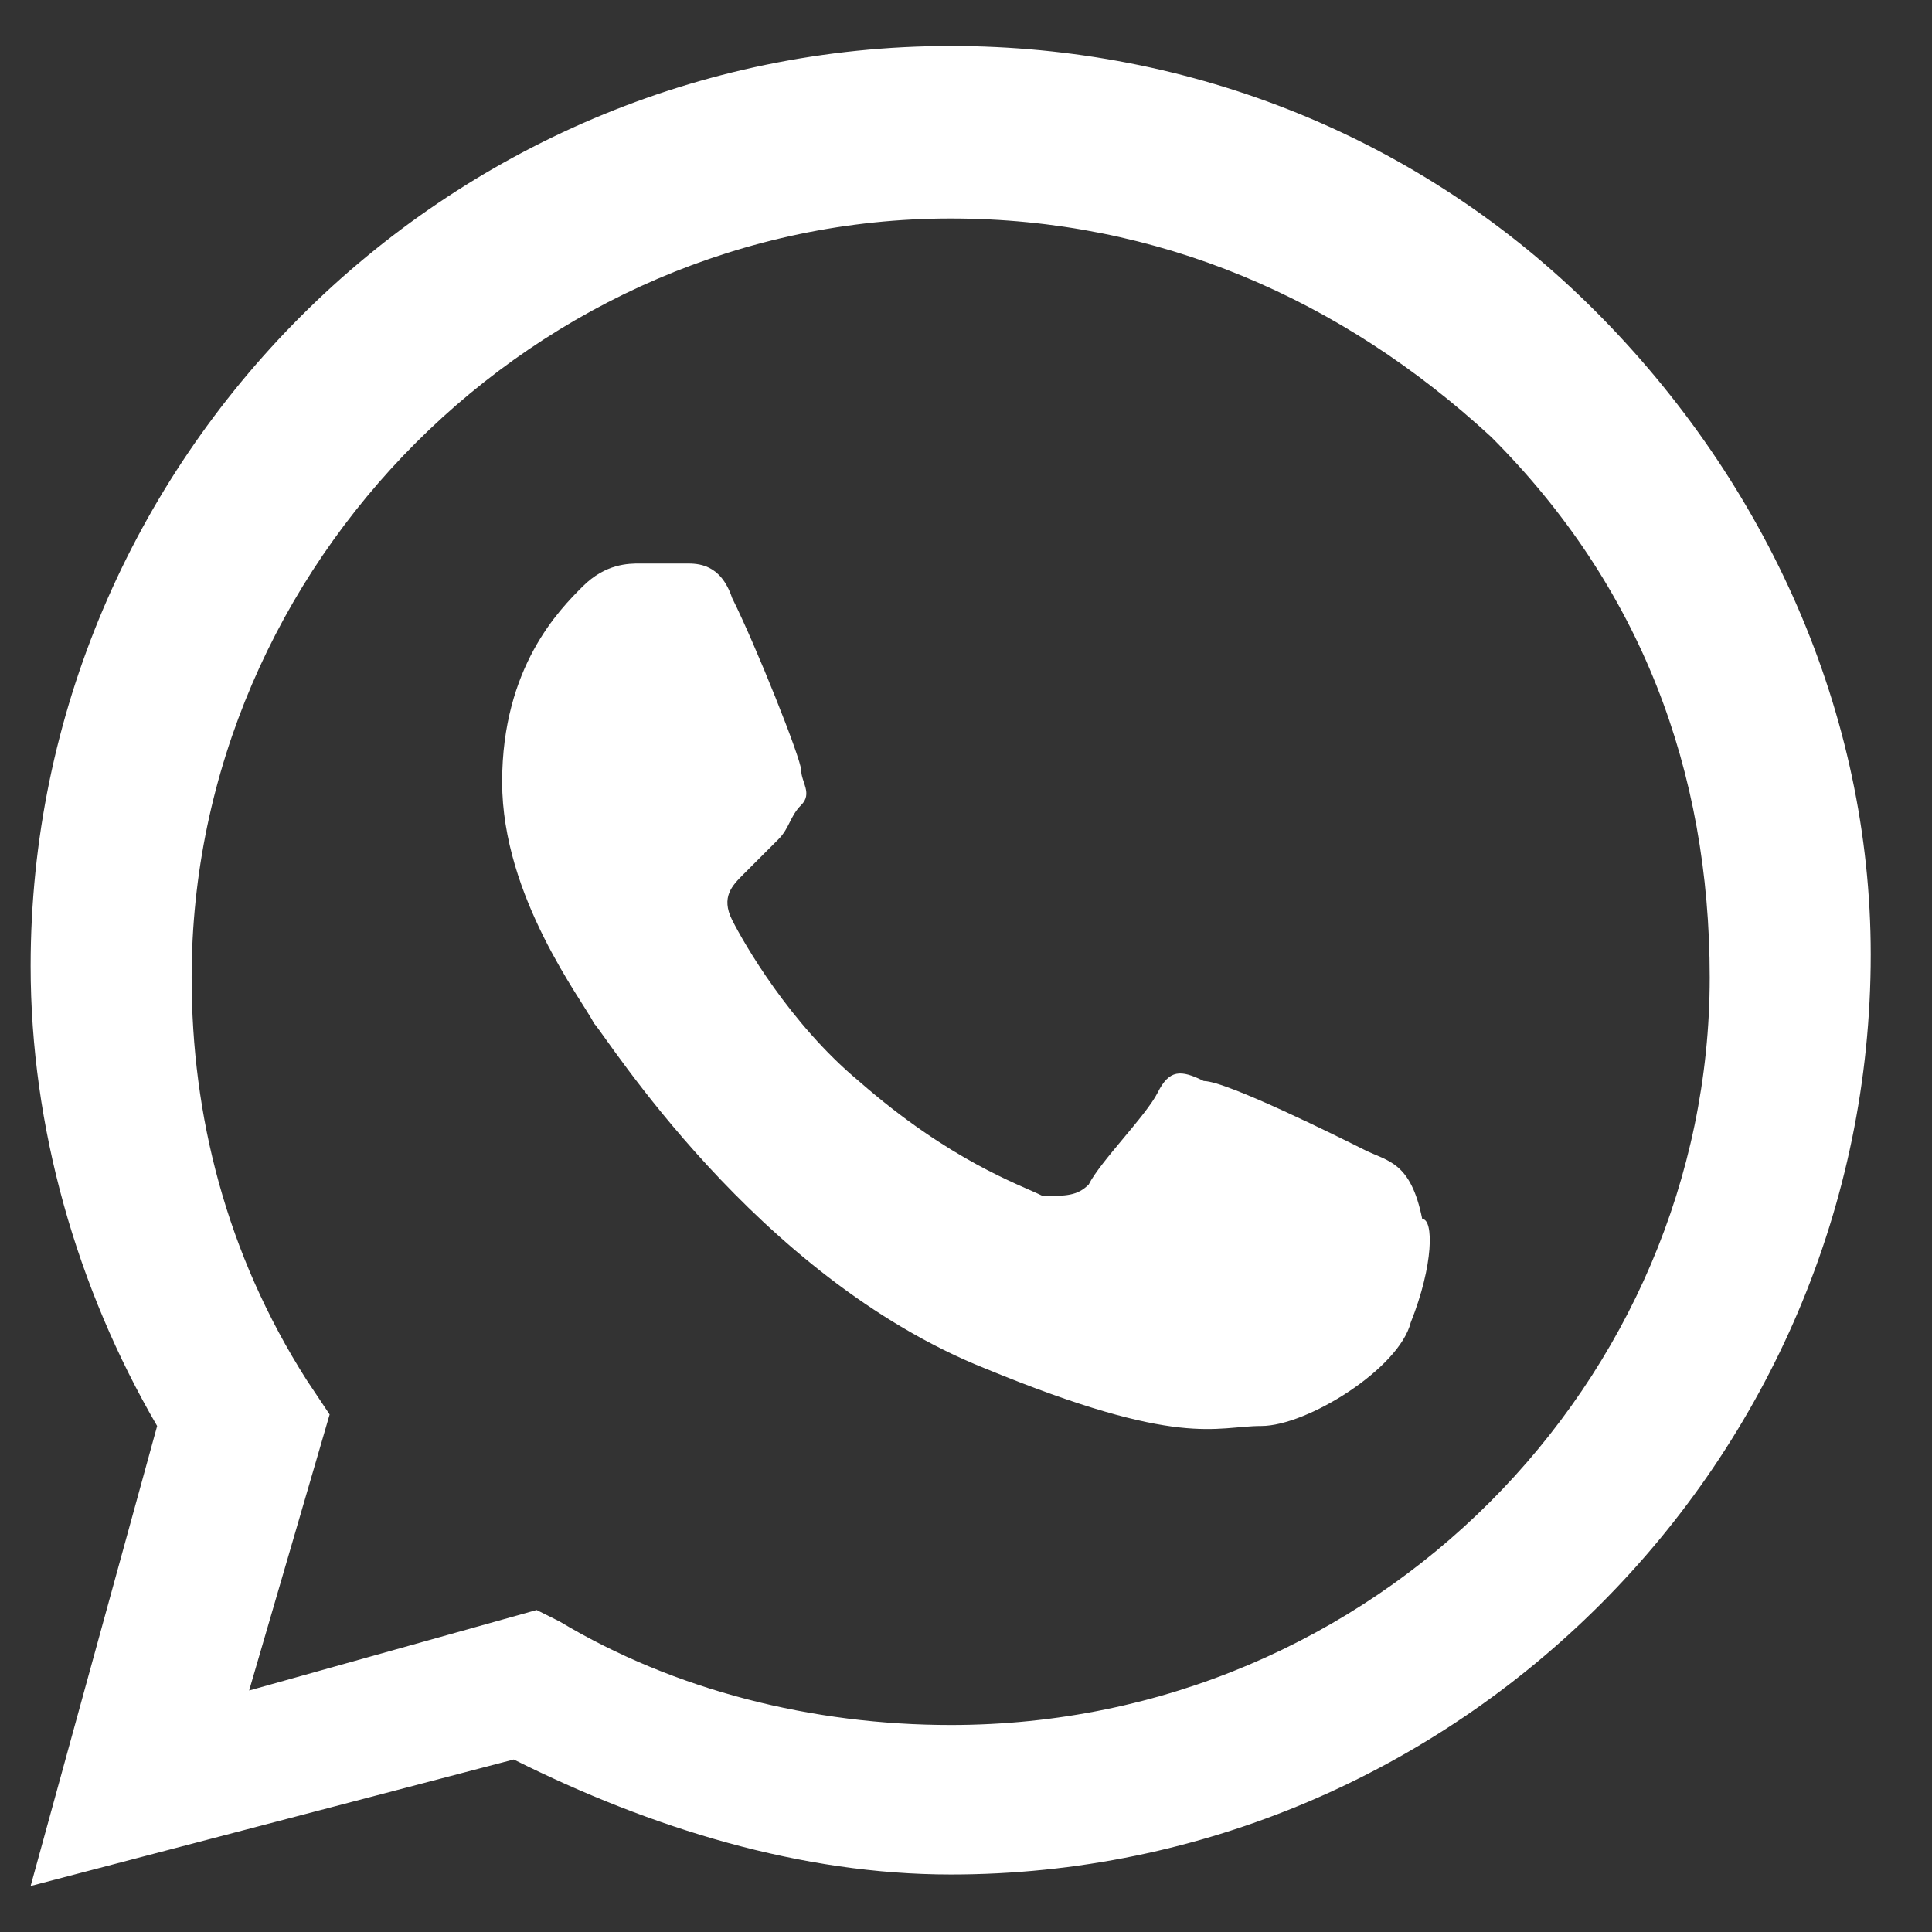 <?xml version="1.0" encoding="UTF-8"?> <svg xmlns="http://www.w3.org/2000/svg" width="21" height="21" viewBox="0 0 21 21" fill="none"><rect x="0" y="0" width="21" height="21" fill="#333333" stroke="none"/><g clip-path="url(#clip0_368_1307)"><path fill-rule="evenodd" clip-rule="evenodd" d="M17.334 3.375C15.459 1.5 12.959 0.5 10.334 0.5C4.833 0.5 0.333 5 0.333 10.5C0.333 12.25 0.834 14 1.708 15.5L0.333 20.5L5.584 19.125C7.084 19.875 8.709 20.375 10.334 20.375C15.834 20.375 20.334 15.875 20.334 10.375C20.334 7.75 19.209 5.25 17.334 3.375ZM10.334 18.75C8.834 18.75 7.333 18.375 6.083 17.625L5.833 17.5L2.708 18.375L3.583 15.375L3.333 15C2.458 13.625 2.083 12.125 2.083 10.625C2.083 6.125 5.833 2.375 10.334 2.375C12.584 2.375 14.584 3.25 16.209 4.75C17.834 6.375 18.584 8.375 18.584 10.625C18.584 15 14.959 18.75 10.334 18.75ZM14.834 12.5C14.584 12.375 13.334 11.75 13.084 11.75C12.834 11.625 12.709 11.625 12.584 11.875C12.459 12.125 11.959 12.625 11.834 12.875C11.709 13 11.584 13 11.334 13C11.084 12.875 10.334 12.625 9.334 11.75C8.584 11.125 8.084 10.25 7.958 10C7.833 9.75 7.959 9.625 8.084 9.5C8.209 9.375 8.334 9.25 8.459 9.125C8.584 9 8.584 8.875 8.709 8.75C8.834 8.625 8.709 8.5 8.709 8.375C8.709 8.25 8.209 7 7.958 6.5C7.833 6.125 7.584 6.125 7.459 6.125C7.334 6.125 7.208 6.125 6.958 6.125C6.833 6.125 6.583 6.125 6.333 6.375C6.083 6.625 5.458 7.25 5.458 8.5C5.458 9.75 6.333 10.875 6.458 11.125C6.583 11.25 8.208 13.875 10.709 14.875C12.834 15.75 13.209 15.5 13.709 15.5C14.209 15.5 15.209 14.875 15.334 14.375C15.584 13.75 15.584 13.25 15.459 13.25C15.334 12.625 15.084 12.625 14.834 12.5Z" fill="white"></path></g><defs><clipPath id="clip0_368_1307"><rect width="21" height="21" fill="white"></rect></clipPath></defs></svg> 